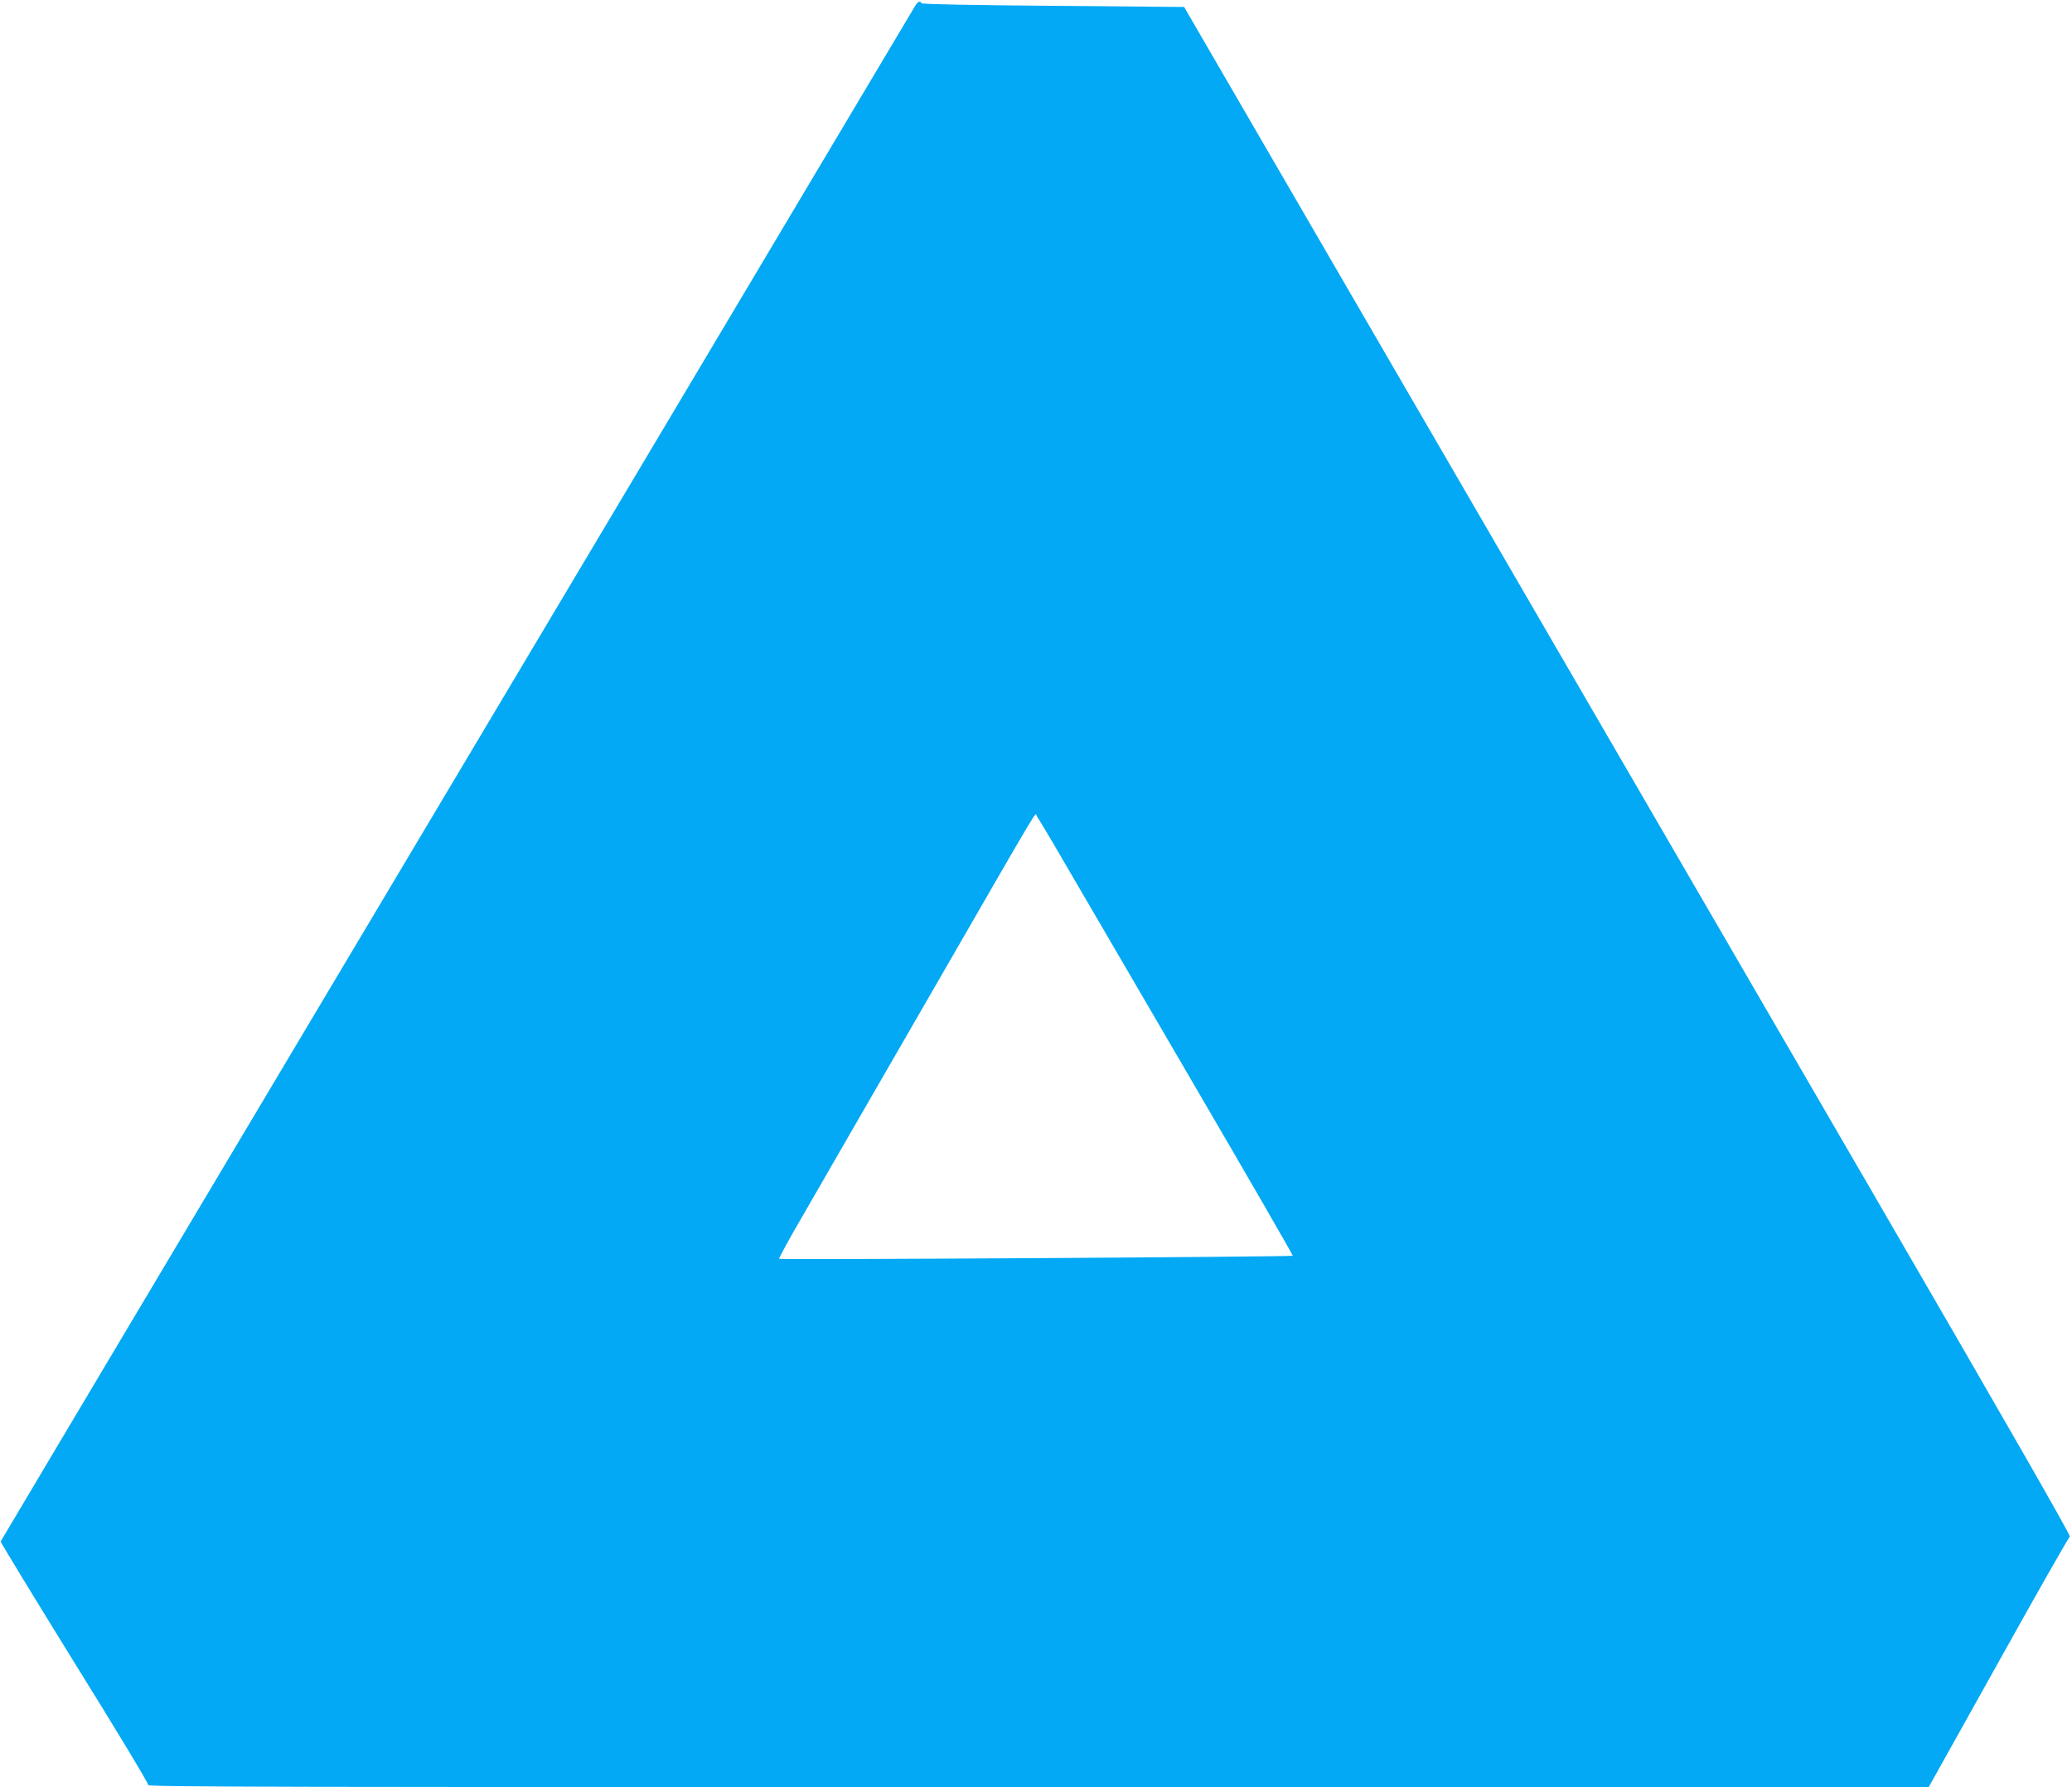 <?xml version="1.0" standalone="no"?>
<!DOCTYPE svg PUBLIC "-//W3C//DTD SVG 20010904//EN"
 "http://www.w3.org/TR/2001/REC-SVG-20010904/DTD/svg10.dtd">
<svg version="1.0" xmlns="http://www.w3.org/2000/svg"
 width="1280pt" height="1104pt" viewBox="0 0 1280 1104"
 preserveAspectRatio="xMidYMid meet">
<g transform="translate(0,1104) scale(0.1,-0.1)"
fill="#03a9f4" stroke="none">
<path d="M5656 11008 c-8 -13 -715 -1200 -1571 -2638 -857 -1438 -2125 -3567
-2818 -4730 -693 -1163 -1261 -2118 -1263 -2122 -2 -3 203 -340 456 -749 254
-408 459 -748 456 -756 -5 -11 883 -13 5497 -13 l5502 1 430 770 c236 424 435
774 442 777 7 5 -402 719 -1214 2117 -674 1161 -1908 3285 -2742 4721 l-1516
2611 -810 7 c-503 4 -811 10 -813 16 -6 17 -21 11 -36 -12z m909 -5278 c82
-140 436 -747 787 -1349 351 -601 637 -1096 634 -1098 -7 -7 -3167 -26 -3173
-19 -3 3 64 126 150 273 85 147 432 750 772 1338 739 1281 655 1140 670 1123
6 -7 79 -128 160 -268z"/>
</g>
</svg>

